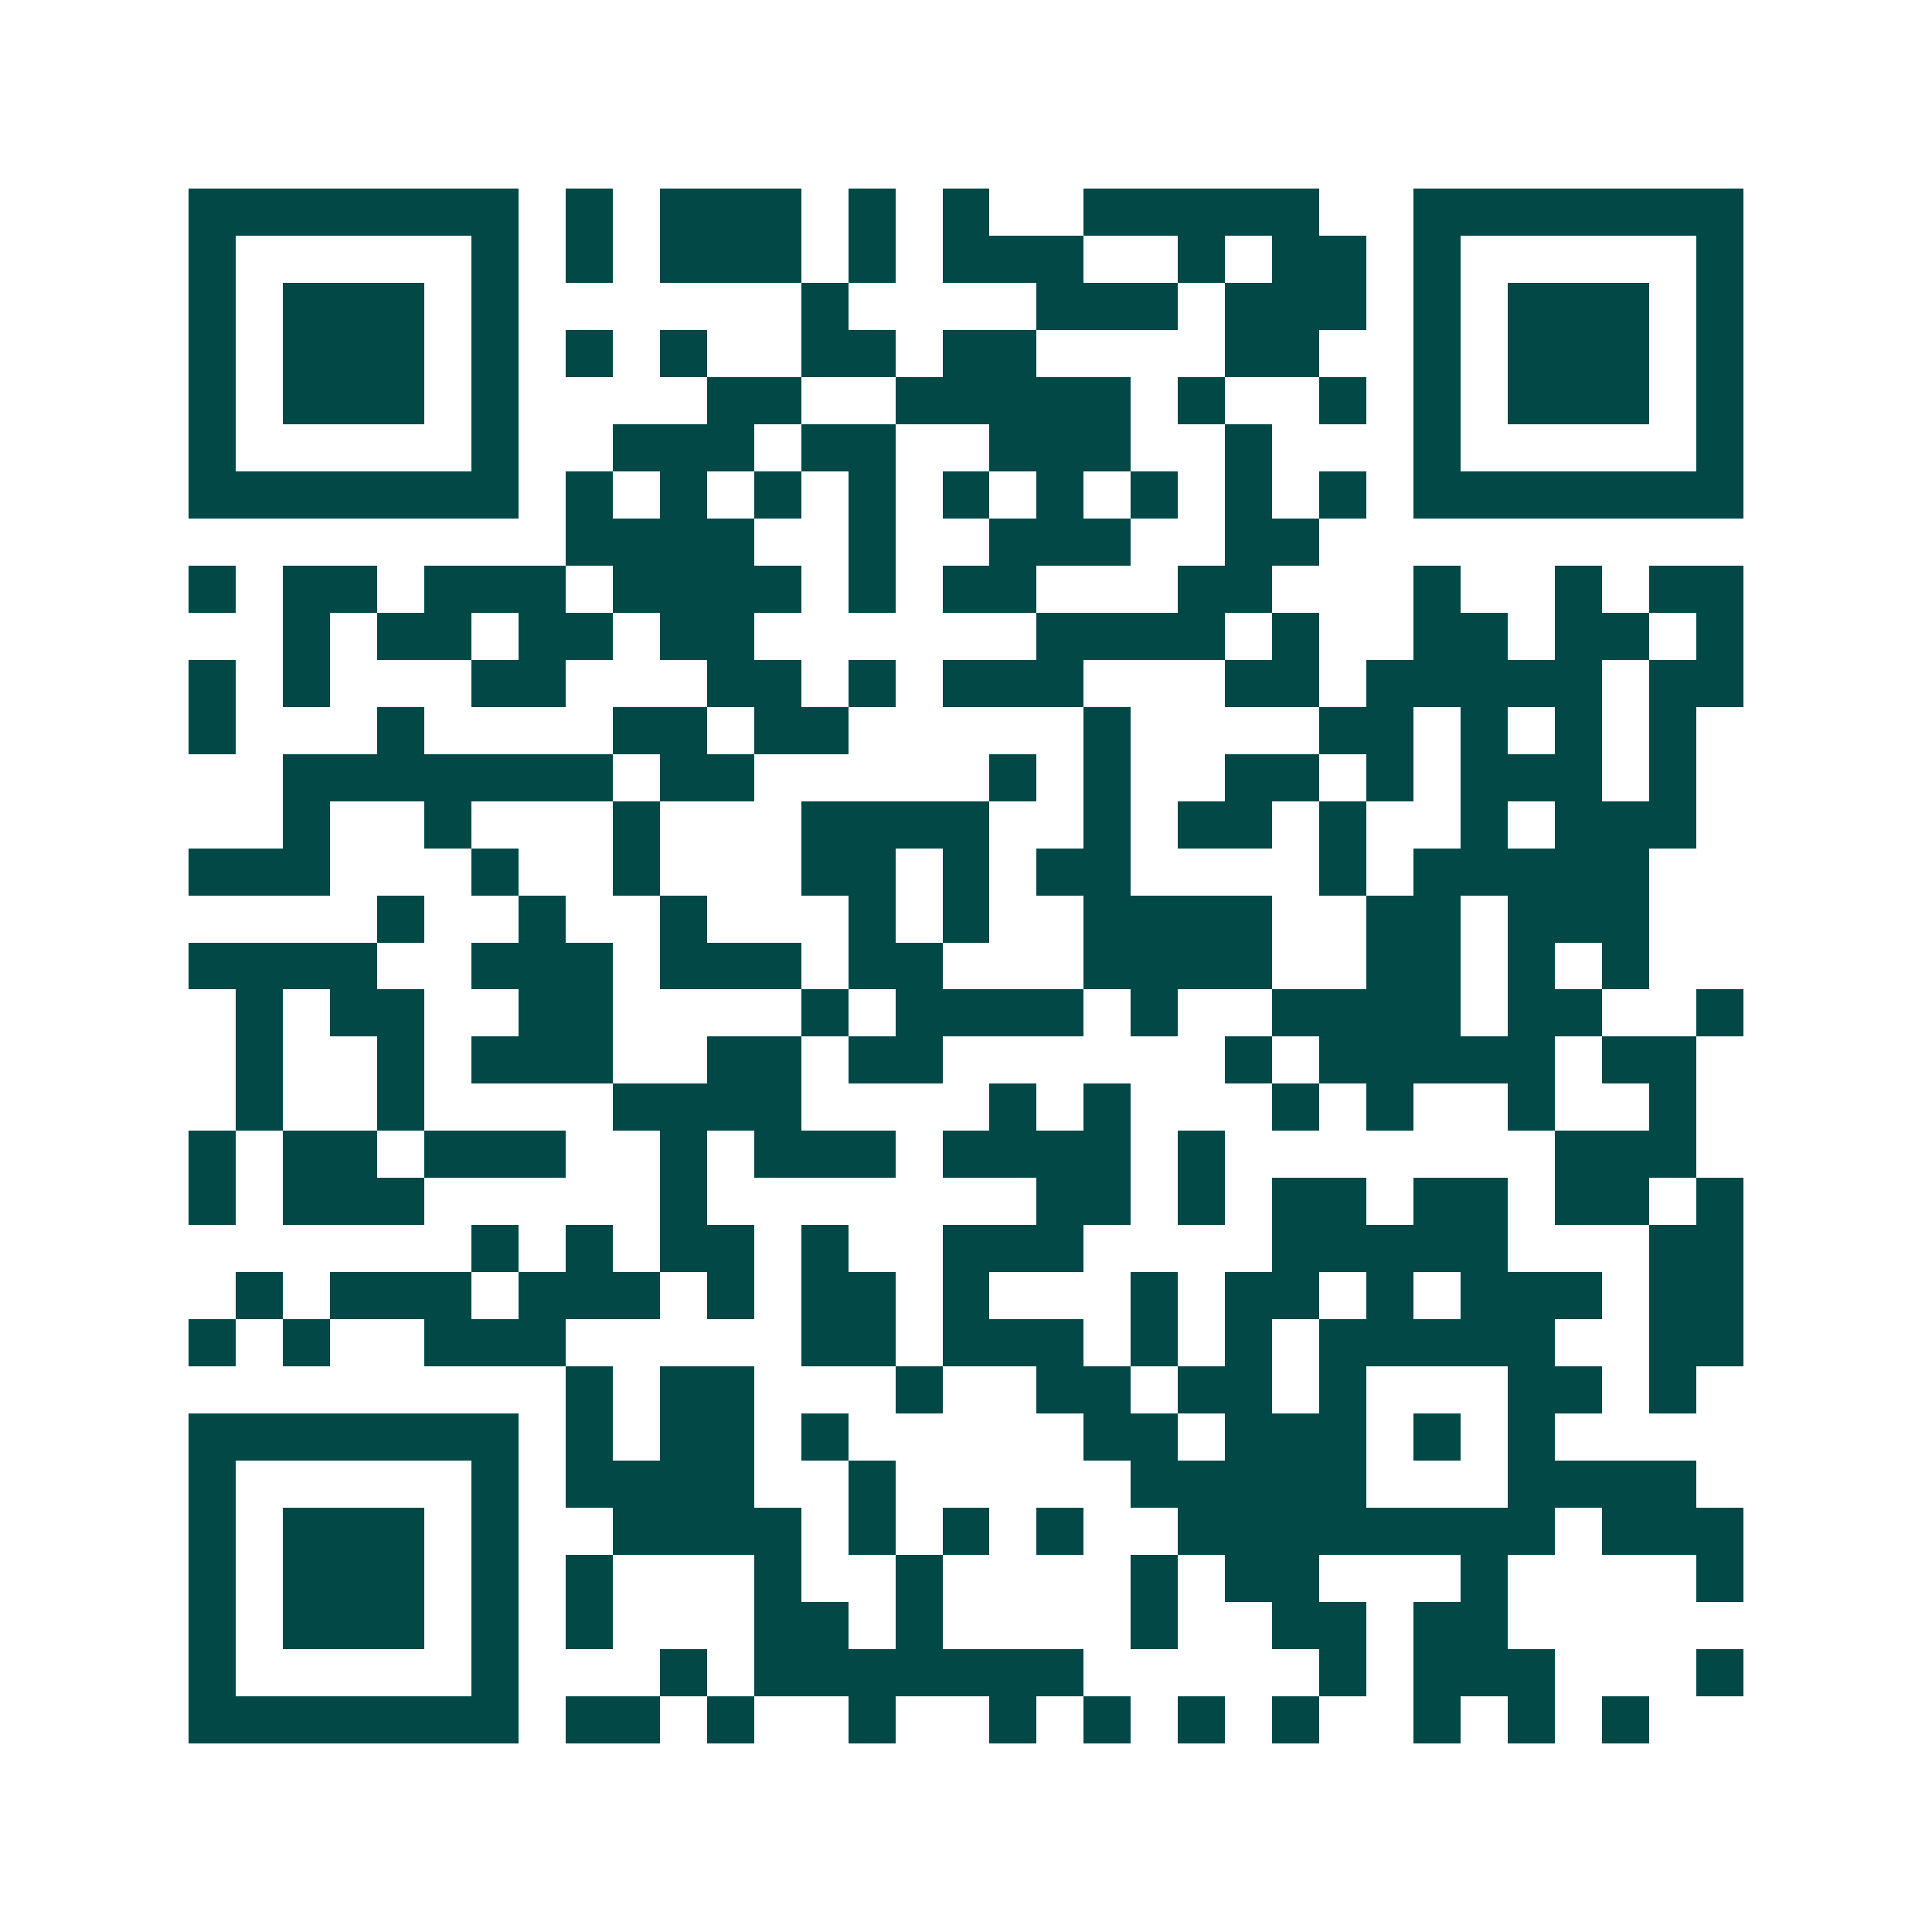 <svg xmlns="http://www.w3.org/2000/svg" width="200" height="200" viewBox="0 0 41 41" shape-rendering="crispEdges"><path fill="#ffffff" d="M0 0h41v41H0z"/><path stroke="#014847" d="M4 4.5h7m1 0h1m1 0h3m1 0h1m1 0h1m2 0h5m2 0h7M4 5.5h1m5 0h1m1 0h1m1 0h3m1 0h1m1 0h3m2 0h1m1 0h2m1 0h1m5 0h1M4 6.5h1m1 0h3m1 0h1m6 0h1m4 0h3m1 0h3m1 0h1m1 0h3m1 0h1M4 7.5h1m1 0h3m1 0h1m1 0h1m1 0h1m2 0h2m1 0h2m4 0h2m2 0h1m1 0h3m1 0h1M4 8.5h1m1 0h3m1 0h1m4 0h2m2 0h5m1 0h1m2 0h1m1 0h1m1 0h3m1 0h1M4 9.5h1m5 0h1m2 0h3m1 0h2m2 0h3m2 0h1m3 0h1m5 0h1M4 10.5h7m1 0h1m1 0h1m1 0h1m1 0h1m1 0h1m1 0h1m1 0h1m1 0h1m1 0h1m1 0h7M12 11.5h4m2 0h1m2 0h3m2 0h2M4 12.5h1m1 0h2m1 0h3m1 0h4m1 0h1m1 0h2m3 0h2m3 0h1m2 0h1m1 0h2M6 13.5h1m1 0h2m1 0h2m1 0h2m6 0h4m1 0h1m2 0h2m1 0h2m1 0h1M4 14.5h1m1 0h1m3 0h2m3 0h2m1 0h1m1 0h3m3 0h2m1 0h5m1 0h2M4 15.5h1m3 0h1m4 0h2m1 0h2m5 0h1m4 0h2m1 0h1m1 0h1m1 0h1M6 16.5h7m1 0h2m5 0h1m1 0h1m2 0h2m1 0h1m1 0h3m1 0h1M6 17.5h1m2 0h1m3 0h1m3 0h4m2 0h1m1 0h2m1 0h1m2 0h1m1 0h3M4 18.5h3m3 0h1m2 0h1m3 0h2m1 0h1m1 0h2m4 0h1m1 0h5M8 19.5h1m2 0h1m2 0h1m3 0h1m1 0h1m2 0h4m2 0h2m1 0h3M4 20.5h4m2 0h3m1 0h3m1 0h2m3 0h4m2 0h2m1 0h1m1 0h1M5 21.5h1m1 0h2m2 0h2m4 0h1m1 0h4m1 0h1m2 0h4m1 0h2m2 0h1M5 22.5h1m2 0h1m1 0h3m2 0h2m1 0h2m6 0h1m1 0h5m1 0h2M5 23.5h1m2 0h1m4 0h4m4 0h1m1 0h1m3 0h1m1 0h1m2 0h1m2 0h1M4 24.5h1m1 0h2m1 0h3m2 0h1m1 0h3m1 0h4m1 0h1m7 0h3M4 25.5h1m1 0h3m5 0h1m7 0h2m1 0h1m1 0h2m1 0h2m1 0h2m1 0h1M10 26.5h1m1 0h1m1 0h2m1 0h1m2 0h3m4 0h5m3 0h2M5 27.5h1m1 0h3m1 0h3m1 0h1m1 0h2m1 0h1m3 0h1m1 0h2m1 0h1m1 0h3m1 0h2M4 28.5h1m1 0h1m2 0h3m5 0h2m1 0h3m1 0h1m1 0h1m1 0h5m2 0h2M12 29.5h1m1 0h2m3 0h1m2 0h2m1 0h2m1 0h1m3 0h2m1 0h1M4 30.5h7m1 0h1m1 0h2m1 0h1m5 0h2m1 0h3m1 0h1m1 0h1M4 31.5h1m5 0h1m1 0h4m2 0h1m5 0h5m3 0h4M4 32.5h1m1 0h3m1 0h1m2 0h4m1 0h1m1 0h1m1 0h1m2 0h8m1 0h3M4 33.5h1m1 0h3m1 0h1m1 0h1m3 0h1m2 0h1m4 0h1m1 0h2m3 0h1m4 0h1M4 34.5h1m1 0h3m1 0h1m1 0h1m3 0h2m1 0h1m4 0h1m2 0h2m1 0h2M4 35.5h1m5 0h1m3 0h1m1 0h7m5 0h1m1 0h3m3 0h1M4 36.5h7m1 0h2m1 0h1m2 0h1m2 0h1m1 0h1m1 0h1m1 0h1m2 0h1m1 0h1m1 0h1"/></svg>
